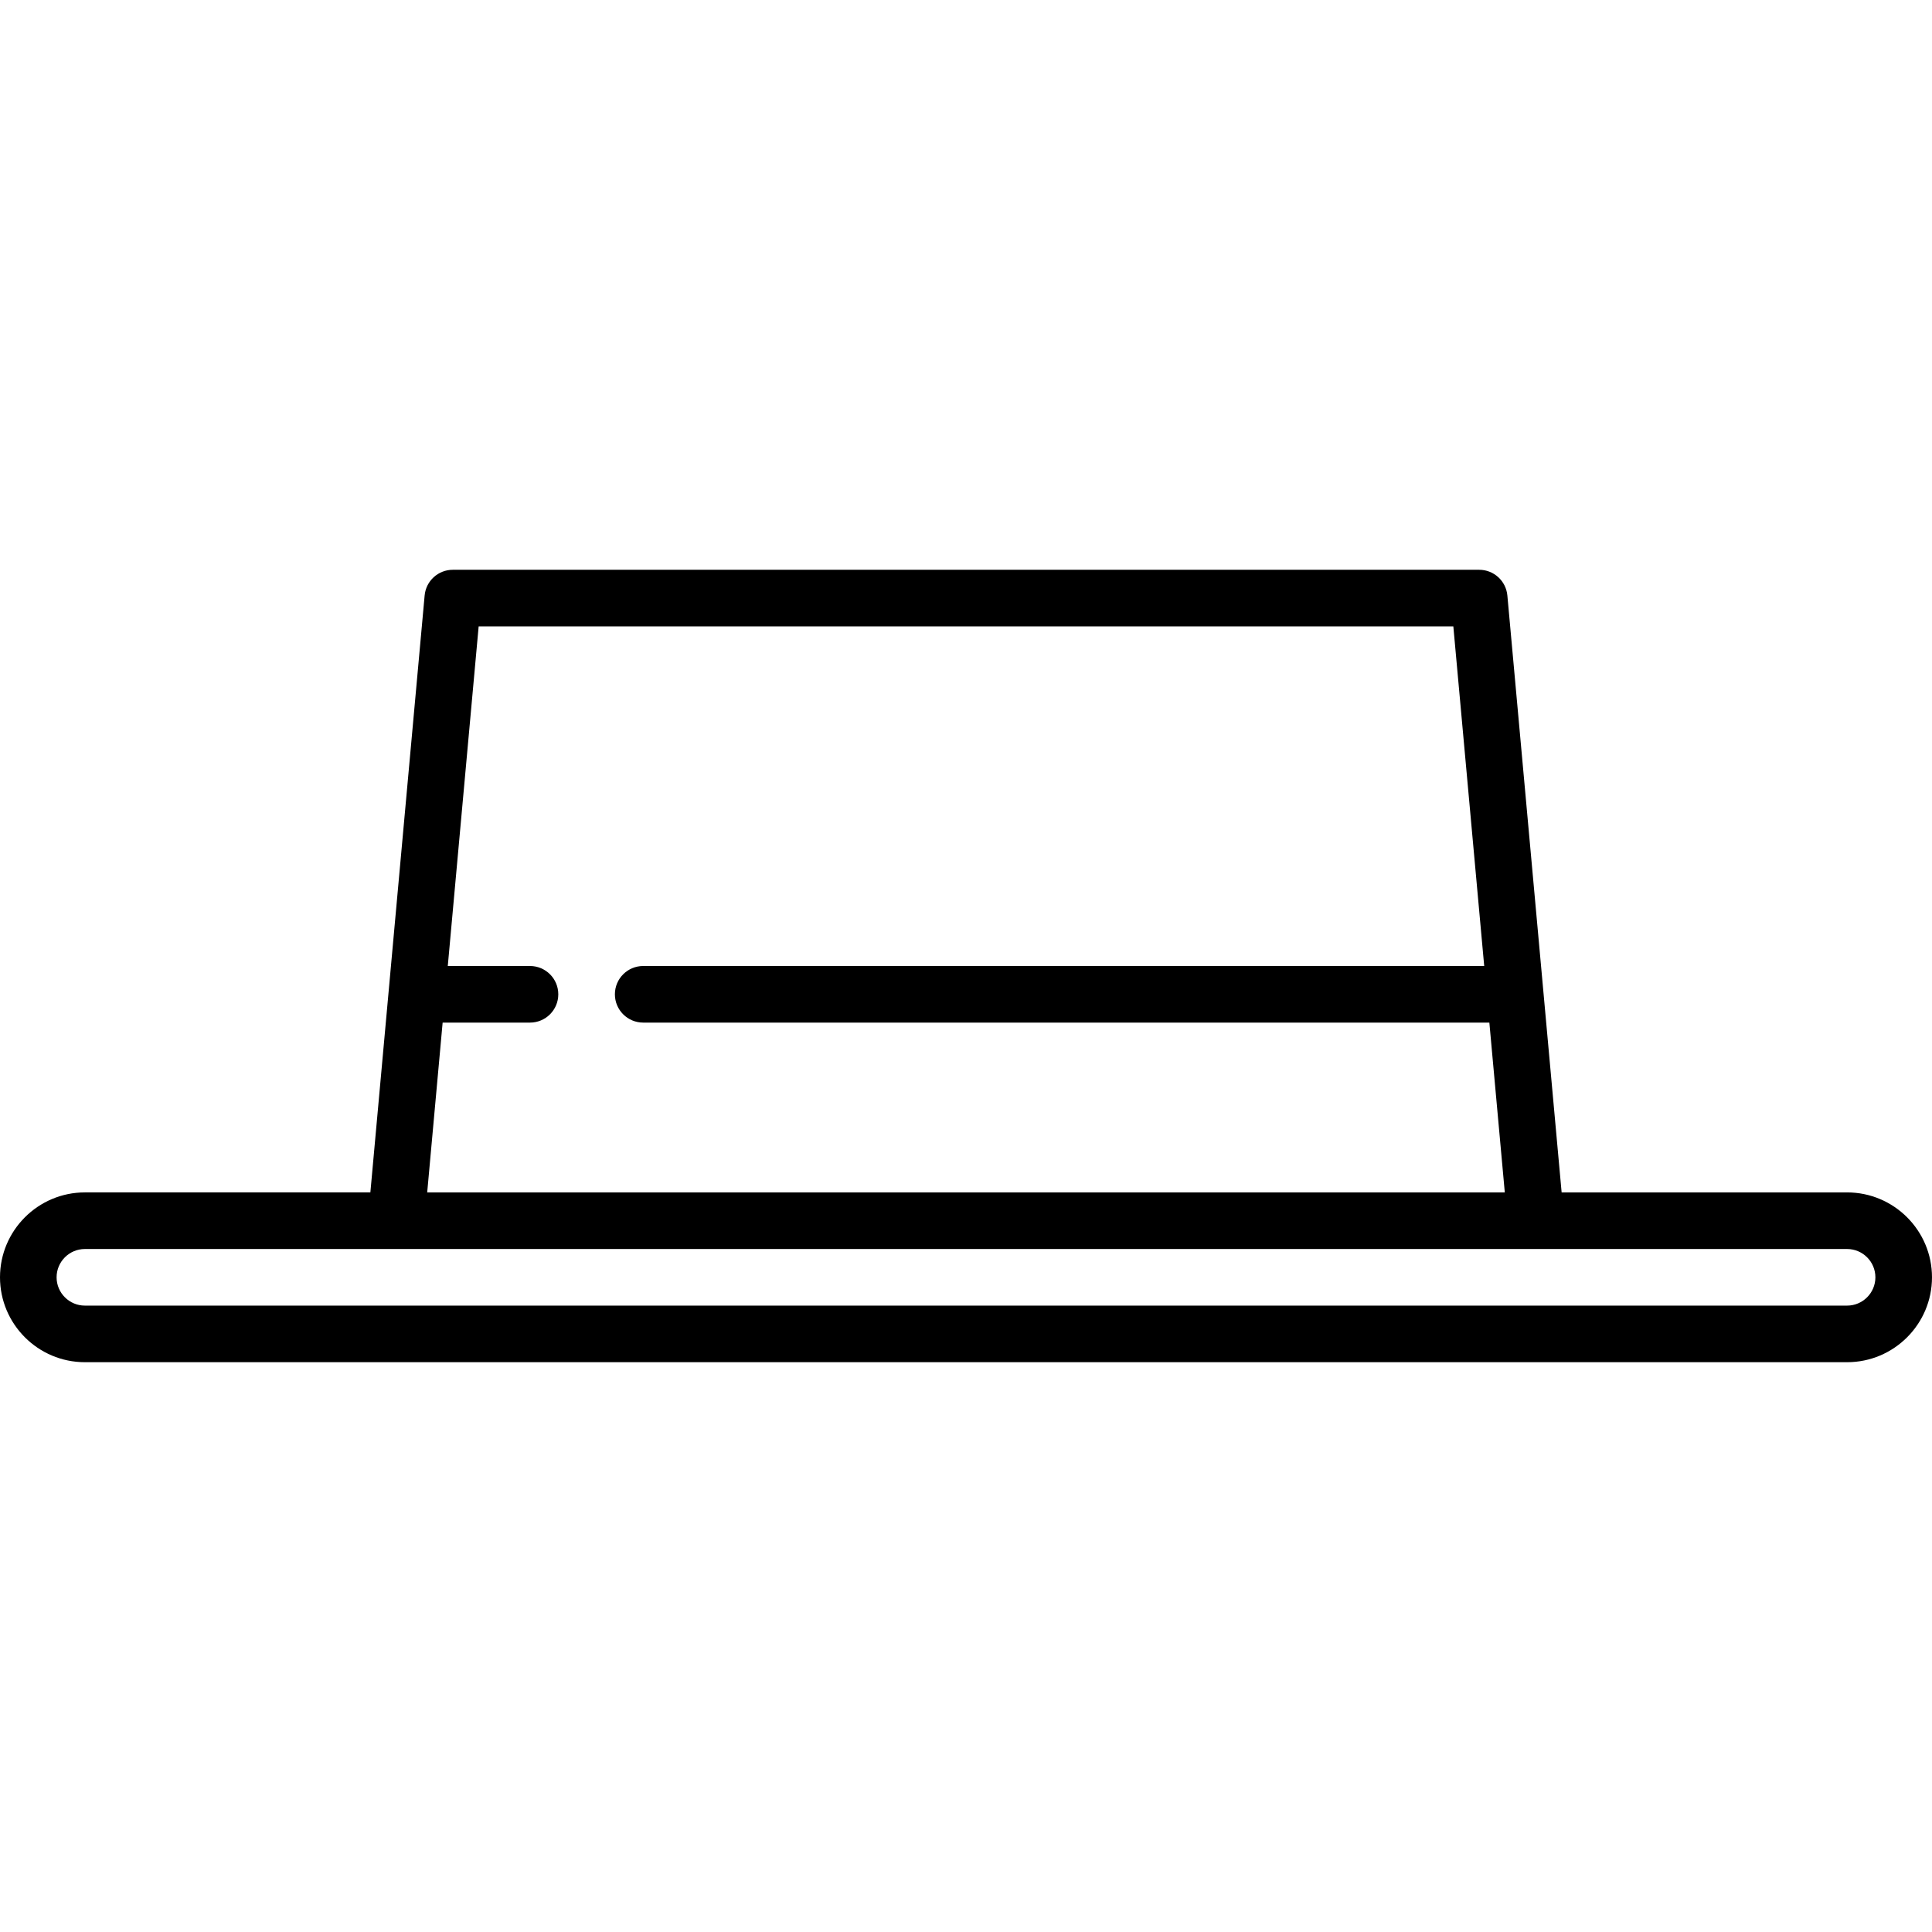 <?xml version="1.0" encoding="iso-8859-1"?>
<!-- Generator: Adobe Illustrator 19.0.0, SVG Export Plug-In . SVG Version: 6.00 Build 0)  -->
<svg version="1.1" id="Capa_1" xmlns="http://www.w3.org/2000/svg" xmlns:xlink="http://www.w3.org/1999/xlink" x="0px" y="0px"
	 viewBox="0 0 330.99 330.99" style="enable-background:new 0 0 330.99 330.99;" xml:space="preserve">
<g>
	<g>
		<path d="M316.444,204.283h-48.906l-3.13-34.435l-6.166-67.823c-0.227-2.497-2.321-4.41-4.828-4.41H77.576
			c-2.508,0-4.602,1.912-4.828,4.41l-6.165,67.811c-0.003,0.027-3.131,34.446-3.131,34.446H14.545
			C6.525,204.283,0,210.808,0,218.828c0,8.02,6.525,14.545,14.545,14.545h301.899c8.02,0,14.545-6.525,14.545-14.545
			C330.99,210.808,324.464,204.283,316.444,204.283z M75.832,175.192h14.966c2.678,0,4.849-2.17,4.849-4.848
			c0-2.678-2.17-4.849-4.849-4.849H76.714l5.289-58.182h166.982l5.289,58.182H110.193c-2.678,0-4.849,2.17-4.849,4.849
			c0,2.678,2.17,4.848,4.849,4.848h144.964l2.645,29.091H73.188L75.832,175.192z M316.444,223.677H14.545
			c-2.674,0-4.849-2.175-4.849-4.849c0-2.674,2.175-4.848,4.849-4.848h53.357c0.019,0,0.038,0,0.057,0h195.132
			c0.026,0,53.352,0,53.352,0c2.674,0,4.849,2.175,4.849,4.848C321.292,221.502,319.118,223.677,316.444,223.677z"/>
	</g>
</g>
<g>
</g>
<g>
</g>
<g>
</g>
<g>
</g>
<g>
</g>
<g>
</g>
<g>
</g>
<g>
</g>
<g>
</g>
<g>
</g>
<g>
</g>
<g>
</g>
<g>
</g>
<g>
</g>
<g>
</g>
</svg>

